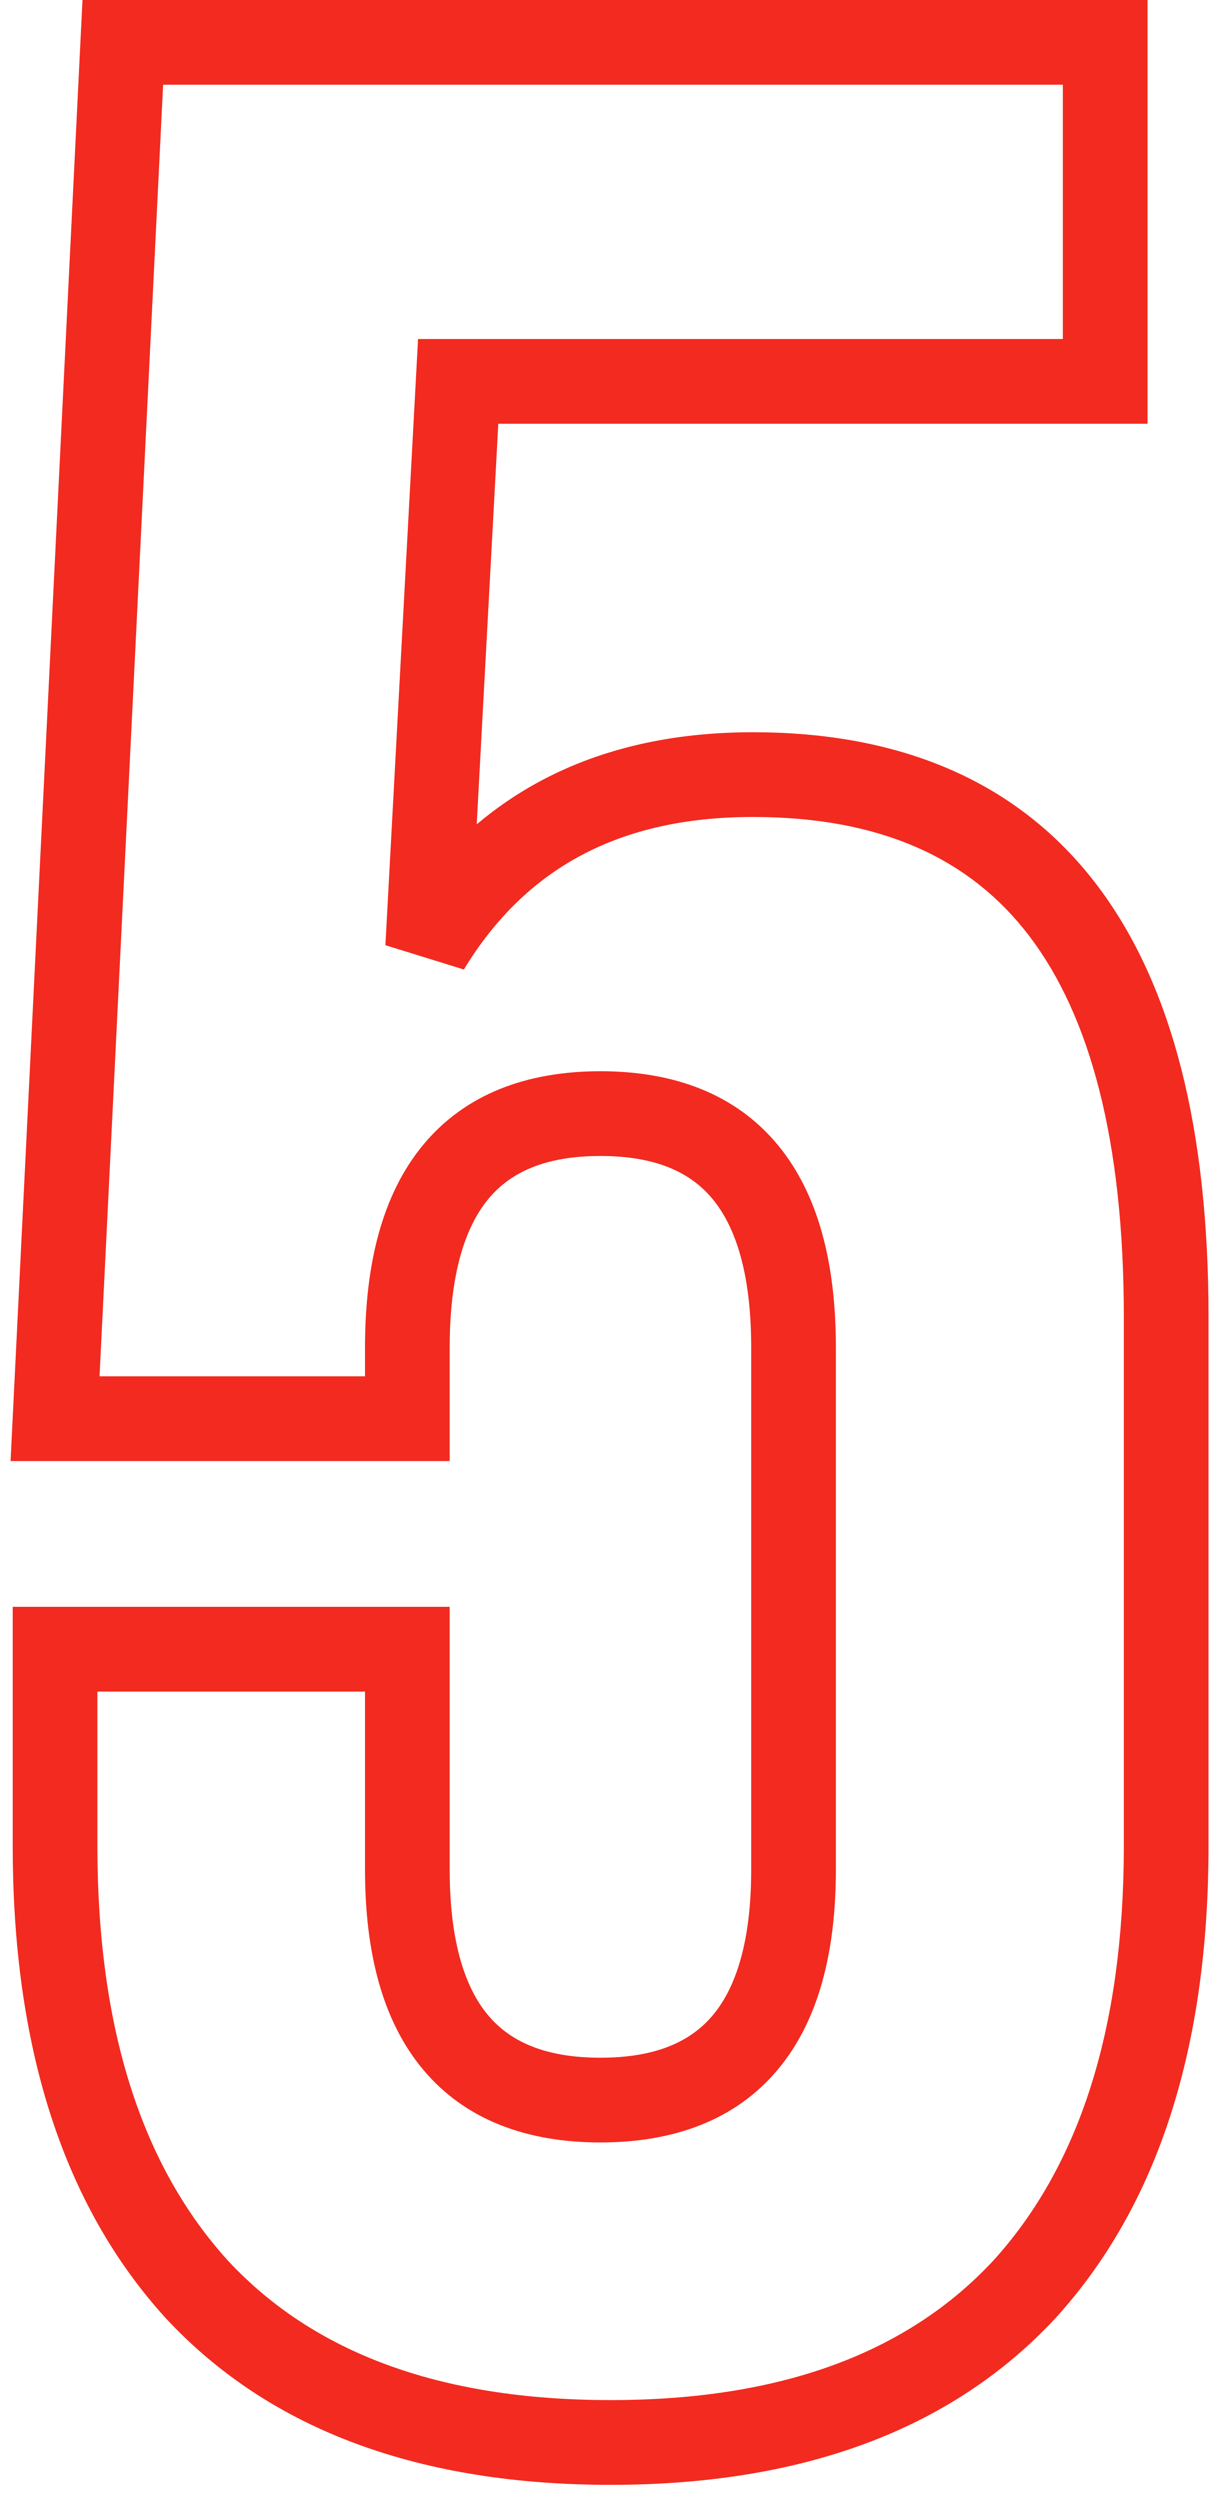 <?xml version="1.0" encoding="UTF-8"?> <svg xmlns="http://www.w3.org/2000/svg" width="58" height="118" viewBox="0 0 58 118" fill="none"> <path d="M2.6 77.84V75.84H0.6V77.84H2.6ZM19.24 77.84H21.24V75.84H19.24V77.84ZM19.24 66.96V68.96H21.24V66.96H19.24ZM2.6 66.96L0.602 66.862L0.499 68.96H2.6V66.96ZM5.8 2V-7.62939e-06H3.896L3.802 1.902L5.8 2ZM52.2 2H54.2V-7.62939e-06H52.2V2ZM52.2 18V20H54.2V18H52.2ZM21.64 18V16H19.745L19.643 17.892L21.64 18ZM20.2 44.72L18.203 44.612L21.909 45.759L20.2 44.72ZM48.36 108.08L49.822 109.445L49.83 109.437L49.837 109.429L48.36 108.08ZM9.32 108.08L7.843 109.429L7.85 109.437L7.858 109.445L9.32 108.08ZM2.6 79.84H19.24V75.84H2.6V79.84ZM17.24 77.84V88.24H21.24V77.84H17.24ZM17.24 88.24C17.24 92.097 18.041 95.363 19.987 97.685C21.99 100.074 24.91 101.12 28.36 101.12V97.12C25.73 97.12 24.09 96.352 23.053 95.115C21.959 93.81 21.24 91.636 21.24 88.24H17.24ZM28.36 101.12C31.81 101.12 34.73 100.074 36.733 97.685C38.679 95.363 39.48 92.097 39.48 88.24H35.48C35.48 91.636 34.761 93.81 33.667 95.115C32.63 96.352 30.99 97.12 28.36 97.12V101.12ZM39.48 88.24V63.6H35.48V88.24H39.48ZM39.48 63.6C39.48 59.695 38.681 56.394 36.742 54.046C34.742 51.625 31.82 50.56 28.36 50.56V54.56C30.98 54.56 32.618 55.335 33.658 56.594C34.759 57.926 35.48 60.145 35.48 63.6H39.48ZM28.36 50.56C24.9 50.56 21.978 51.625 19.978 54.046C18.039 56.394 17.24 59.695 17.24 63.6H21.24C21.24 60.145 21.961 57.926 23.062 56.594C24.102 55.335 25.74 54.56 28.36 54.56V50.56ZM17.24 63.6V66.96H21.24V63.6H17.24ZM19.24 64.96H2.6V68.96H19.24V64.96ZM4.598 67.058L7.798 2.098L3.802 1.902L0.602 66.862L4.598 67.058ZM5.8 4H52.2V-7.62939e-06H5.8V4ZM50.2 2V18H54.2V2H50.2ZM52.2 16H21.64V20H52.2V16ZM19.643 17.892L18.203 44.612L22.197 44.828L23.637 18.108L19.643 17.892ZM21.909 45.759C24.816 40.977 29.25 38.56 35.56 38.56V34.56C28.003 34.56 22.198 37.583 18.491 43.681L21.909 45.759ZM35.56 38.56C41.591 38.56 45.816 40.509 48.61 44.173C51.481 47.939 53.08 53.824 53.08 62.16H57.08C57.08 53.429 55.425 46.515 51.79 41.747C48.077 36.877 42.542 34.56 35.56 34.56V38.56ZM53.08 62.16V87.12H57.08V62.16H53.08ZM53.08 87.12C53.08 95.871 50.92 102.31 46.883 106.731L49.837 109.429C54.76 104.037 57.08 96.502 57.08 87.12H53.08ZM46.898 106.715C42.901 110.998 36.994 113.28 28.84 113.28V117.28C37.753 117.28 44.859 114.762 49.822 109.445L46.898 106.715ZM28.84 113.28C20.686 113.28 14.779 110.998 10.782 106.715L7.858 109.445C12.821 114.762 19.927 117.28 28.84 117.28V113.28ZM10.797 106.731C6.76 102.31 4.6 95.871 4.6 87.12H0.6C0.6 96.502 2.92 104.037 7.843 109.429L10.797 106.731ZM4.6 87.12V77.84H0.6V87.12H4.6Z" fill="#F22A1F"></path> </svg> 